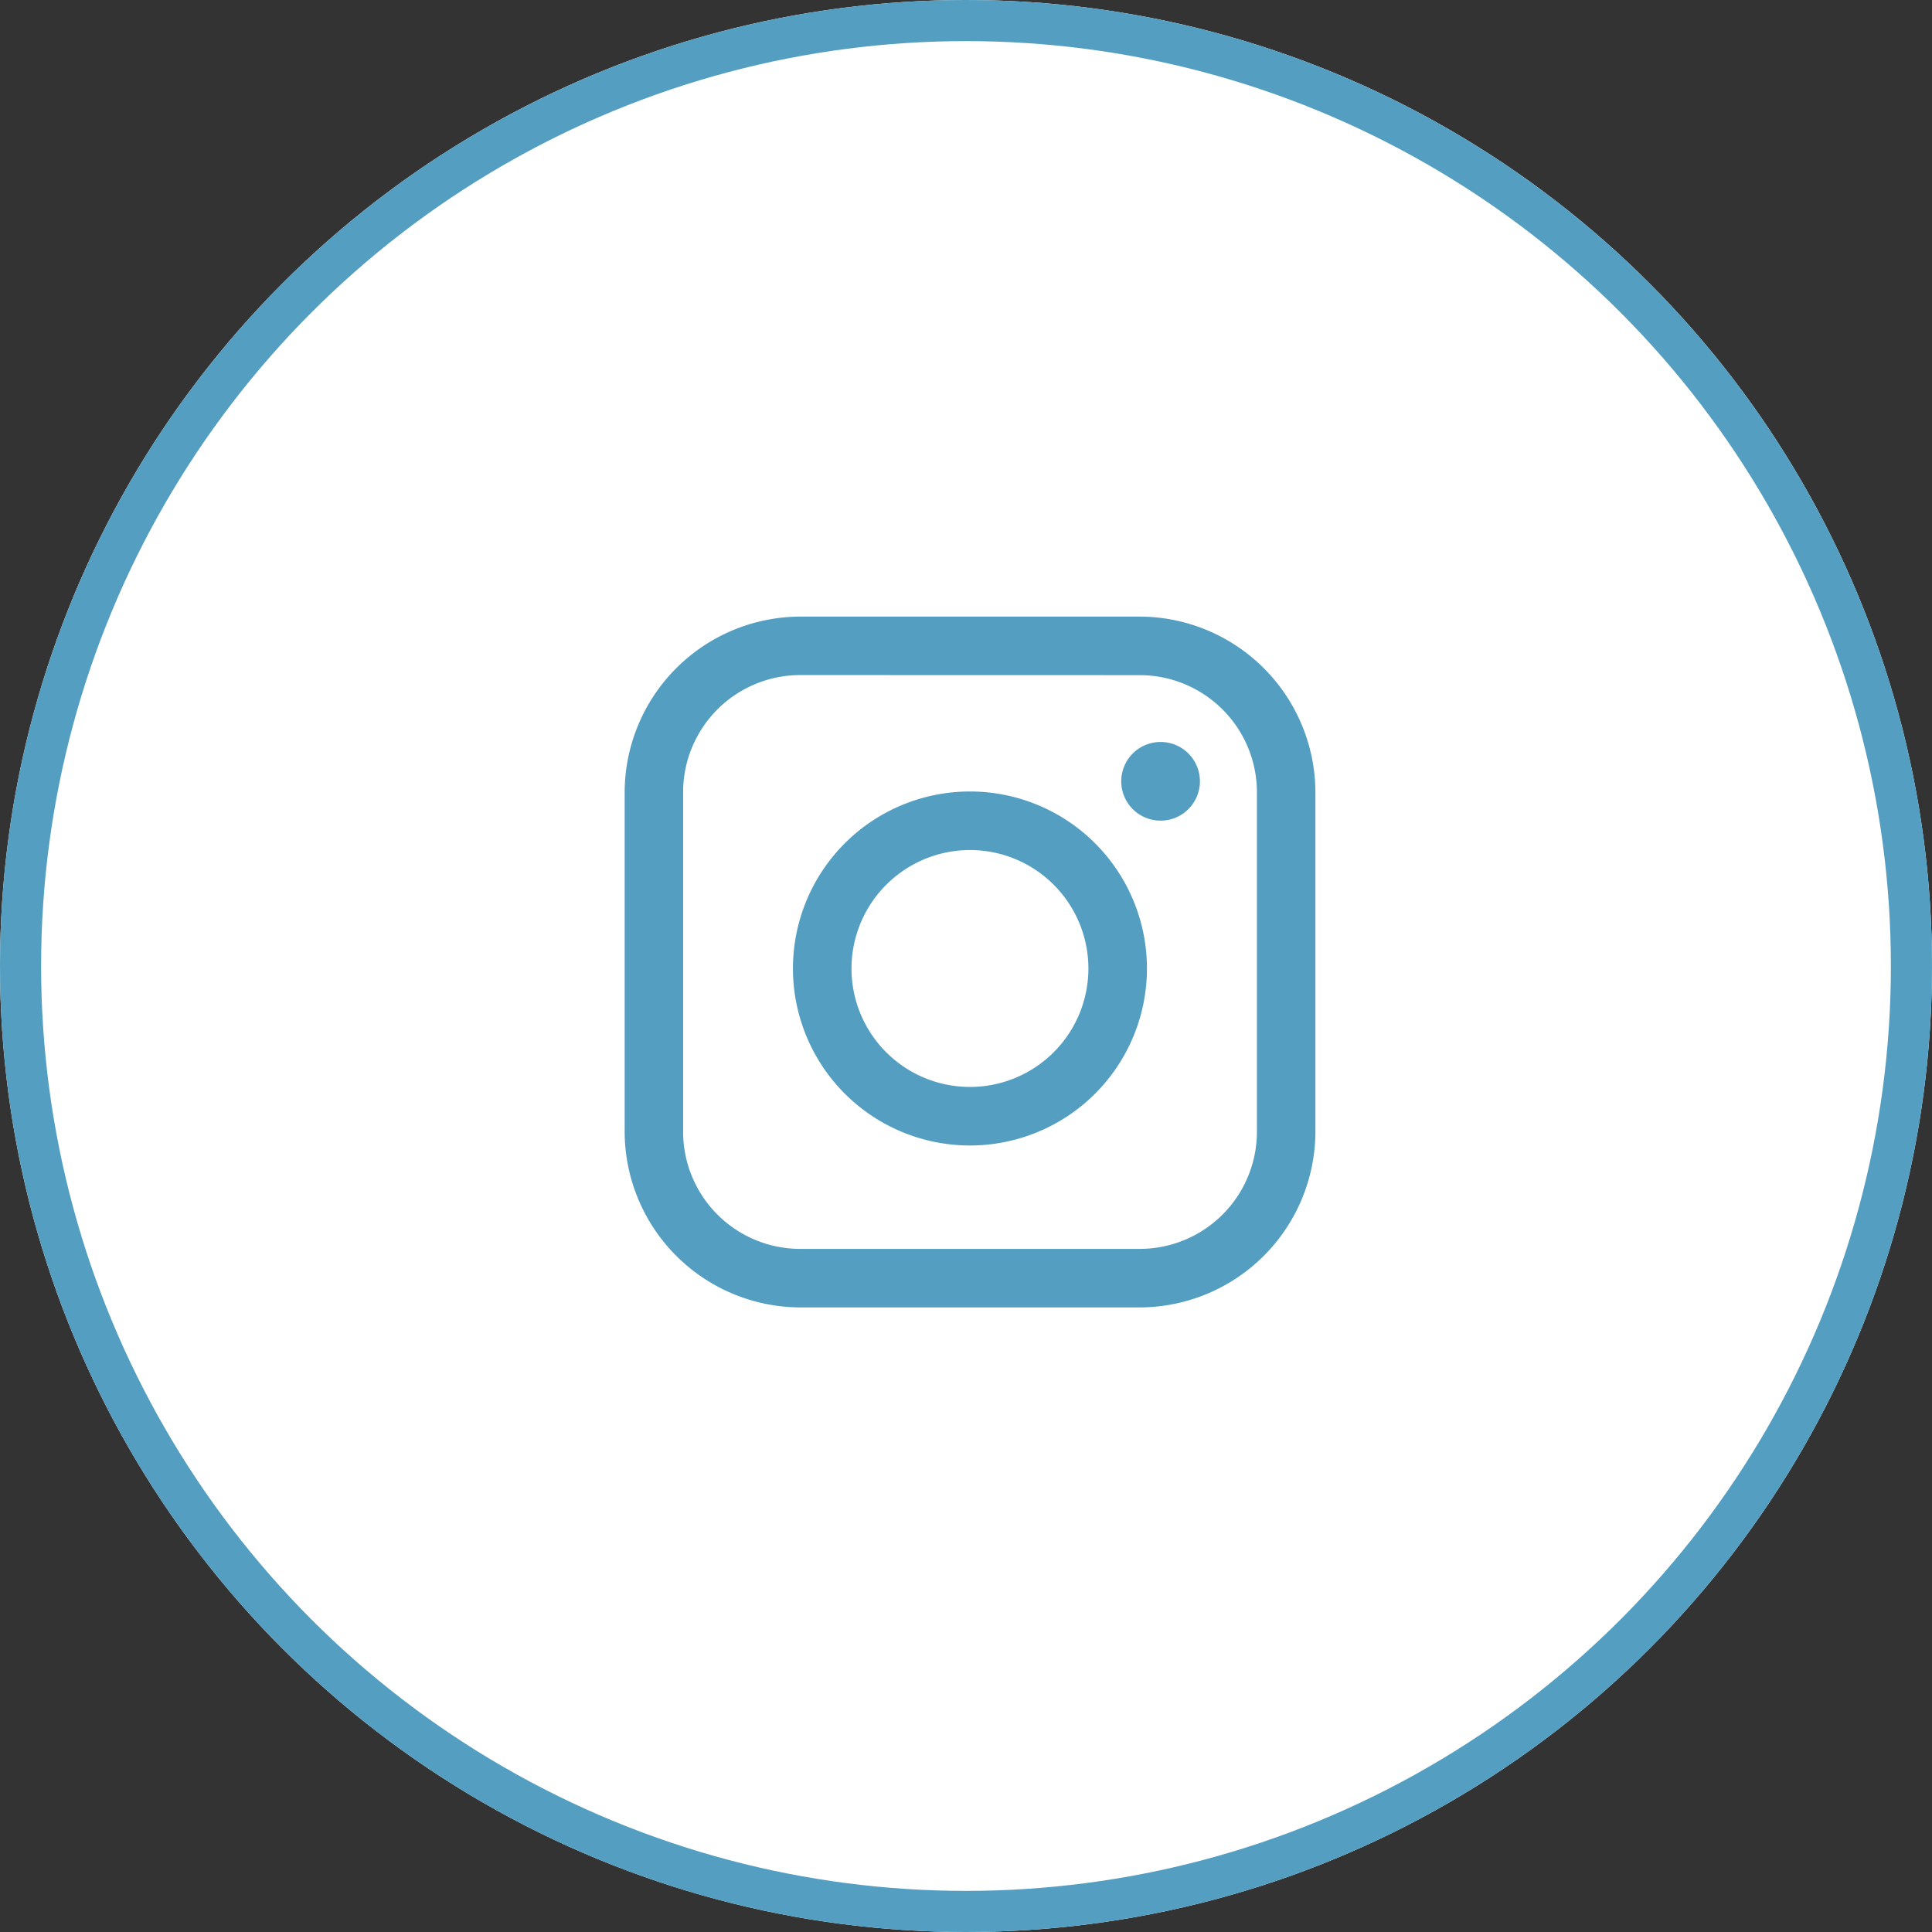 <svg id="camera" xmlns="http://www.w3.org/2000/svg" width="94" height="94" viewBox="0 0 94 94">
  <rect x="0" y="0" width="94" height="94" fill="#333333" stroke="none"/>
  <g id="楕円形_192" data-name="楕円形 192" fill="#fff" stroke="#549fc1" stroke-width="2">
    <circle cx="47" cy="47" r="47" stroke="none"/>
    <circle cx="47" cy="47" r="46" fill="none"/>
  </g>
  <g id="グループ_58" data-name="グループ 58" transform="translate(-1250 -1027)">
    <g id="グループ_57" data-name="グループ 57" transform="translate(148 6.423)">
      <path id="パス_2773" data-name="パス 2773" d="M13.537,4.365a1.914,1.914,0,1,1-1.914-1.914,1.913,1.913,0,0,1,1.914,1.914" transform="translate(1146.844 1054.226)" fill="#549fc1"/>
      <path id="パス_2774" data-name="パス 2774" d="M25.063,2.849a5.705,5.705,0,0,1,5.7,5.7V25.064a5.706,5.706,0,0,1-5.7,5.7H8.545a5.7,5.7,0,0,1-5.7-5.7V8.545a5.7,5.7,0,0,1,5.7-5.7Zm0-2.849H8.545A8.571,8.571,0,0,0,0,8.545V25.064a8.572,8.572,0,0,0,8.545,8.548H25.063a8.572,8.572,0,0,0,8.545-8.548V8.545A8.571,8.571,0,0,0,25.063,0" transform="translate(1132.392 1050.577)" fill="#549fc1"/>
      <path id="パス_2775" data-name="パス 2775" d="M11.9,6.268a5.763,5.763,0,1,1-5.763,5.763A5.77,5.77,0,0,1,11.9,6.268m0-2.849a8.612,8.612,0,1,0,8.612,8.612A8.612,8.612,0,0,0,11.9,3.419" transform="translate(1137.292 1055.667)" fill="#549fc1"/>
    </g>
  </g>
</svg>
